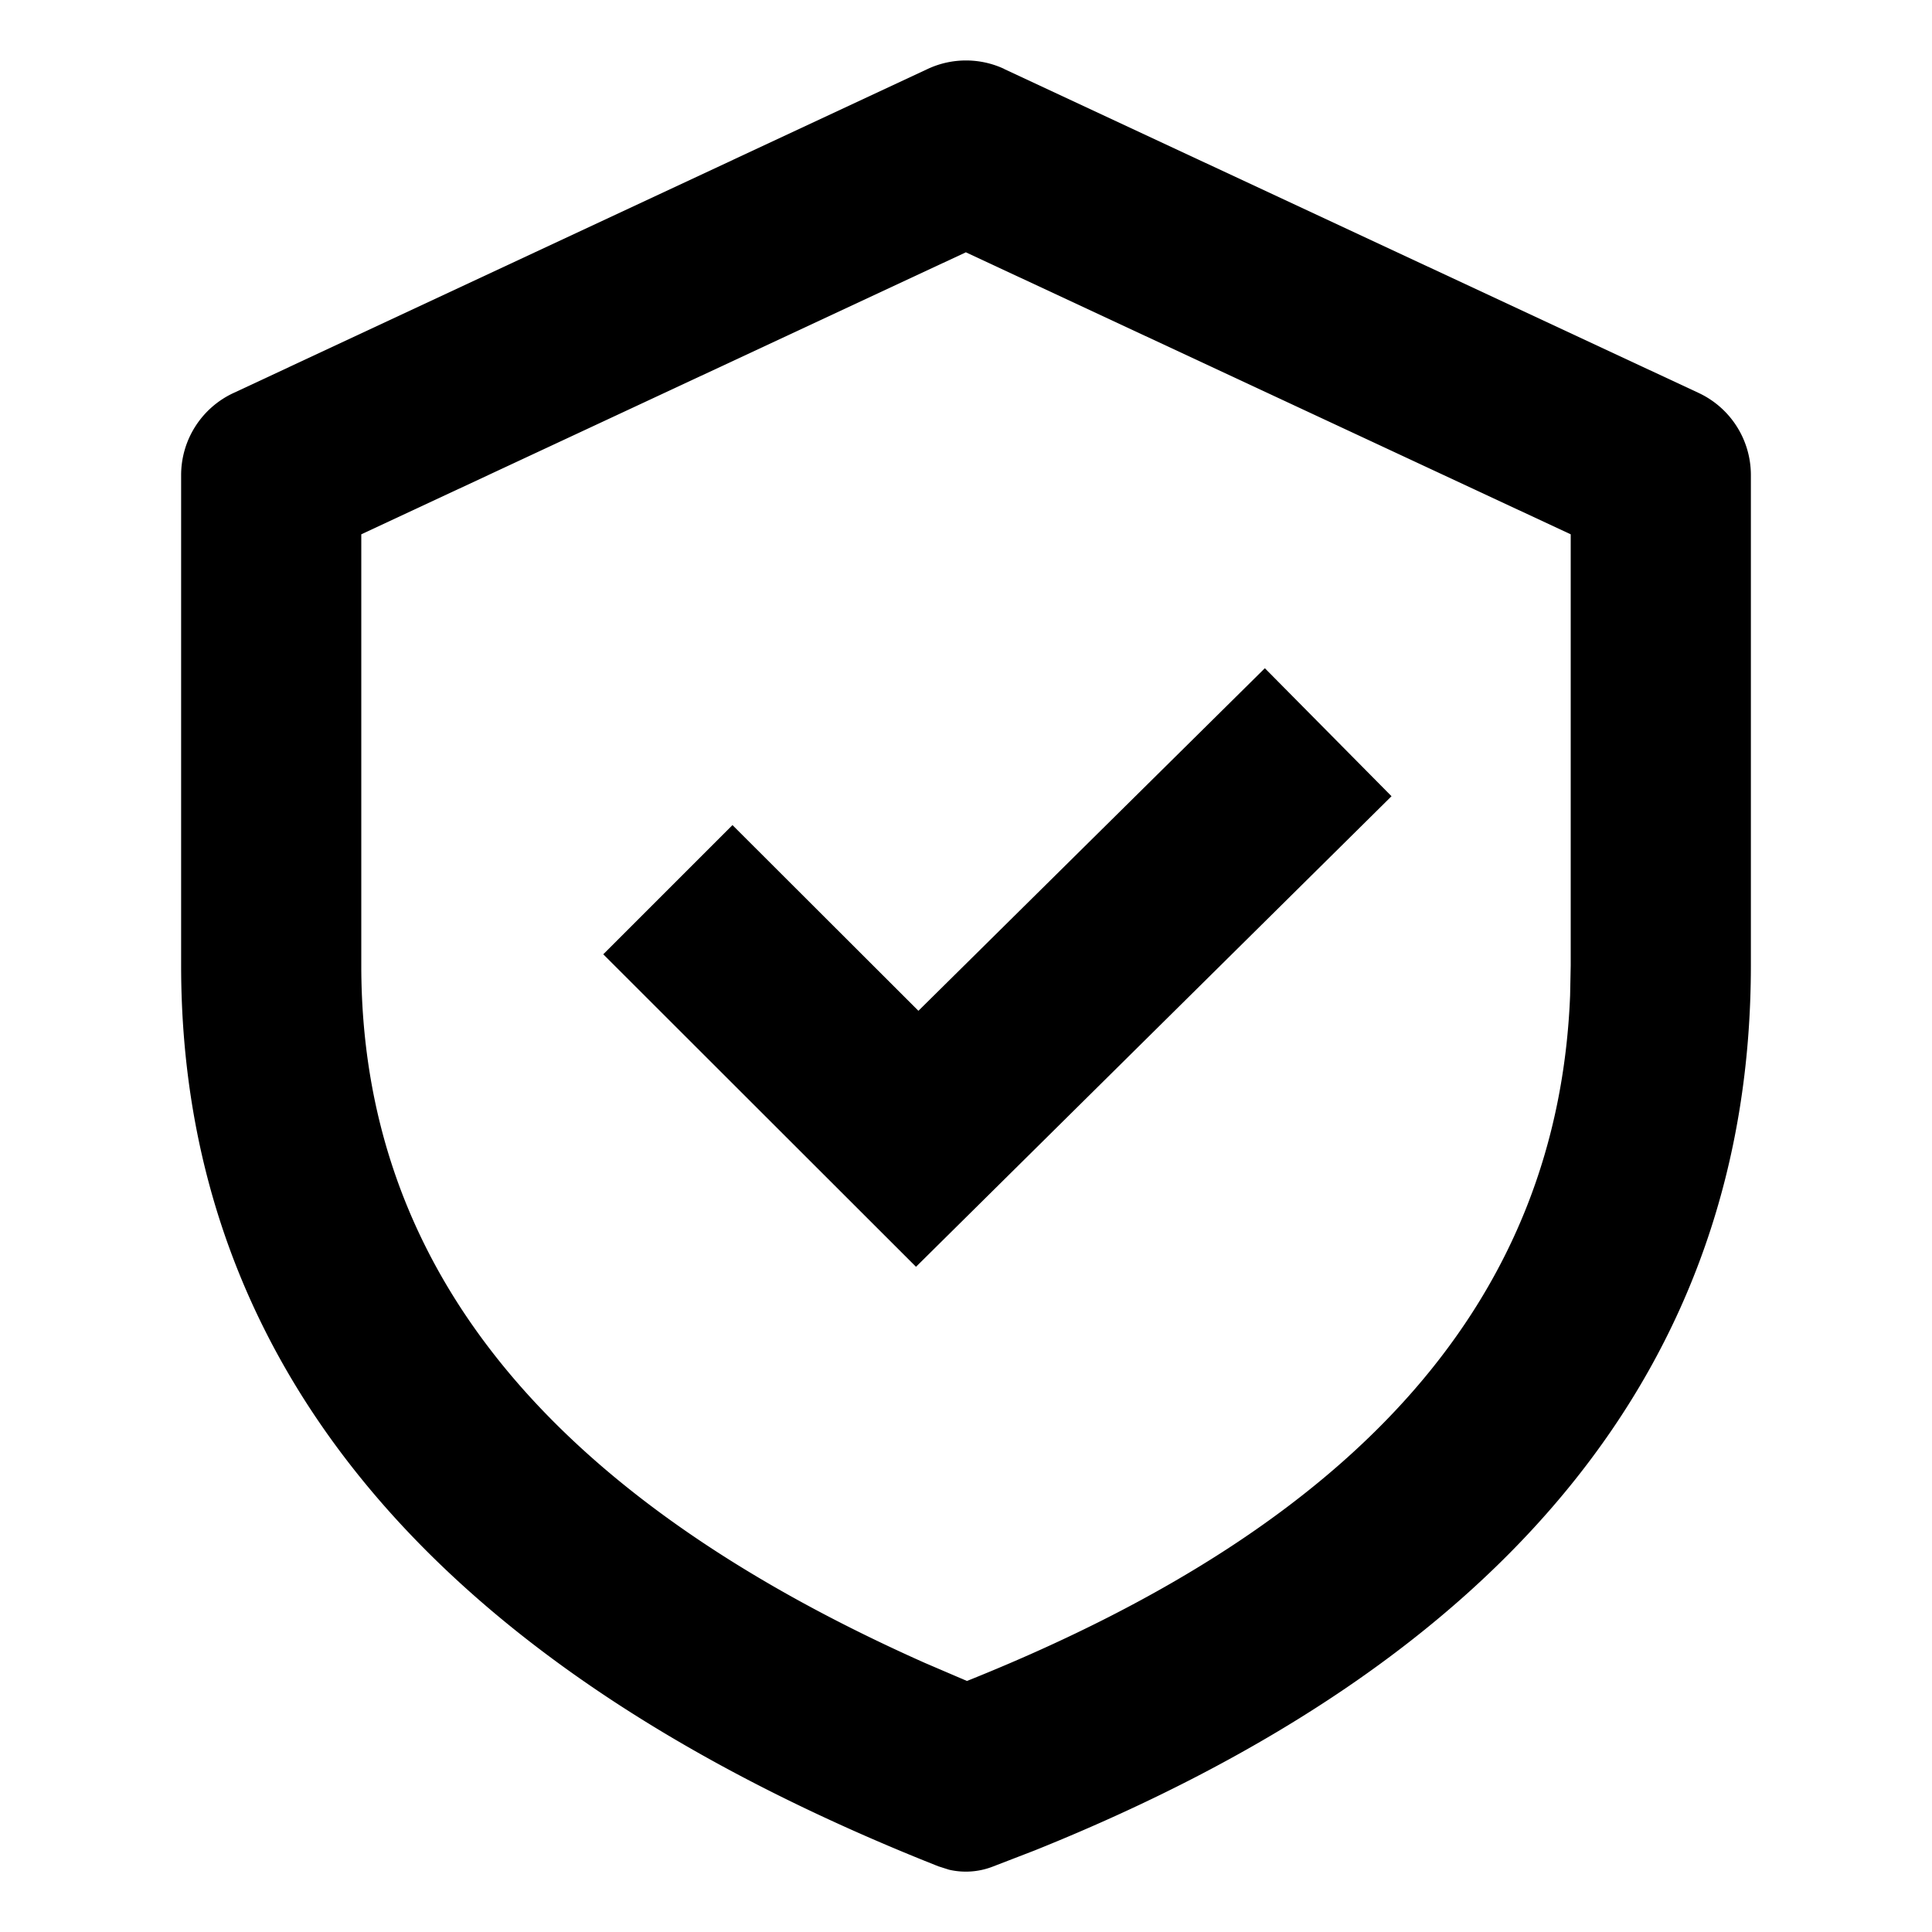 <svg xmlns="http://www.w3.org/2000/svg" width="128" height="128" class="icon" viewBox="0 0 1024 1024"><path d="m532.288 36.608 368 171.648A48 48 0 0 1 928 251.776v259.84c0 211.456-129.536 368.64-379.52 469.12l-22.4 8.64a39.42 39.42 0 0 1-23.104 1.6l-5.632-1.792C232.96 884.48 96 724.608 96 511.68V251.84a48 48 0 0 1 27.712-43.52l368-171.776a48 48 0 0 1 40.576 0zM512 133.696 191.488 283.2v228.48c0 156.544 95.168 279.04 298.624 369.664l22.4 9.6 1.6-.64c209.984-84.416 311.744-204.416 318.08-362.688l.32-16V283.2L512 133.76zm158.4 220.48 67.136 67.84-252.032 249.408-165.76-165.632 68.48-68.48 98.56 98.432z"/></svg>